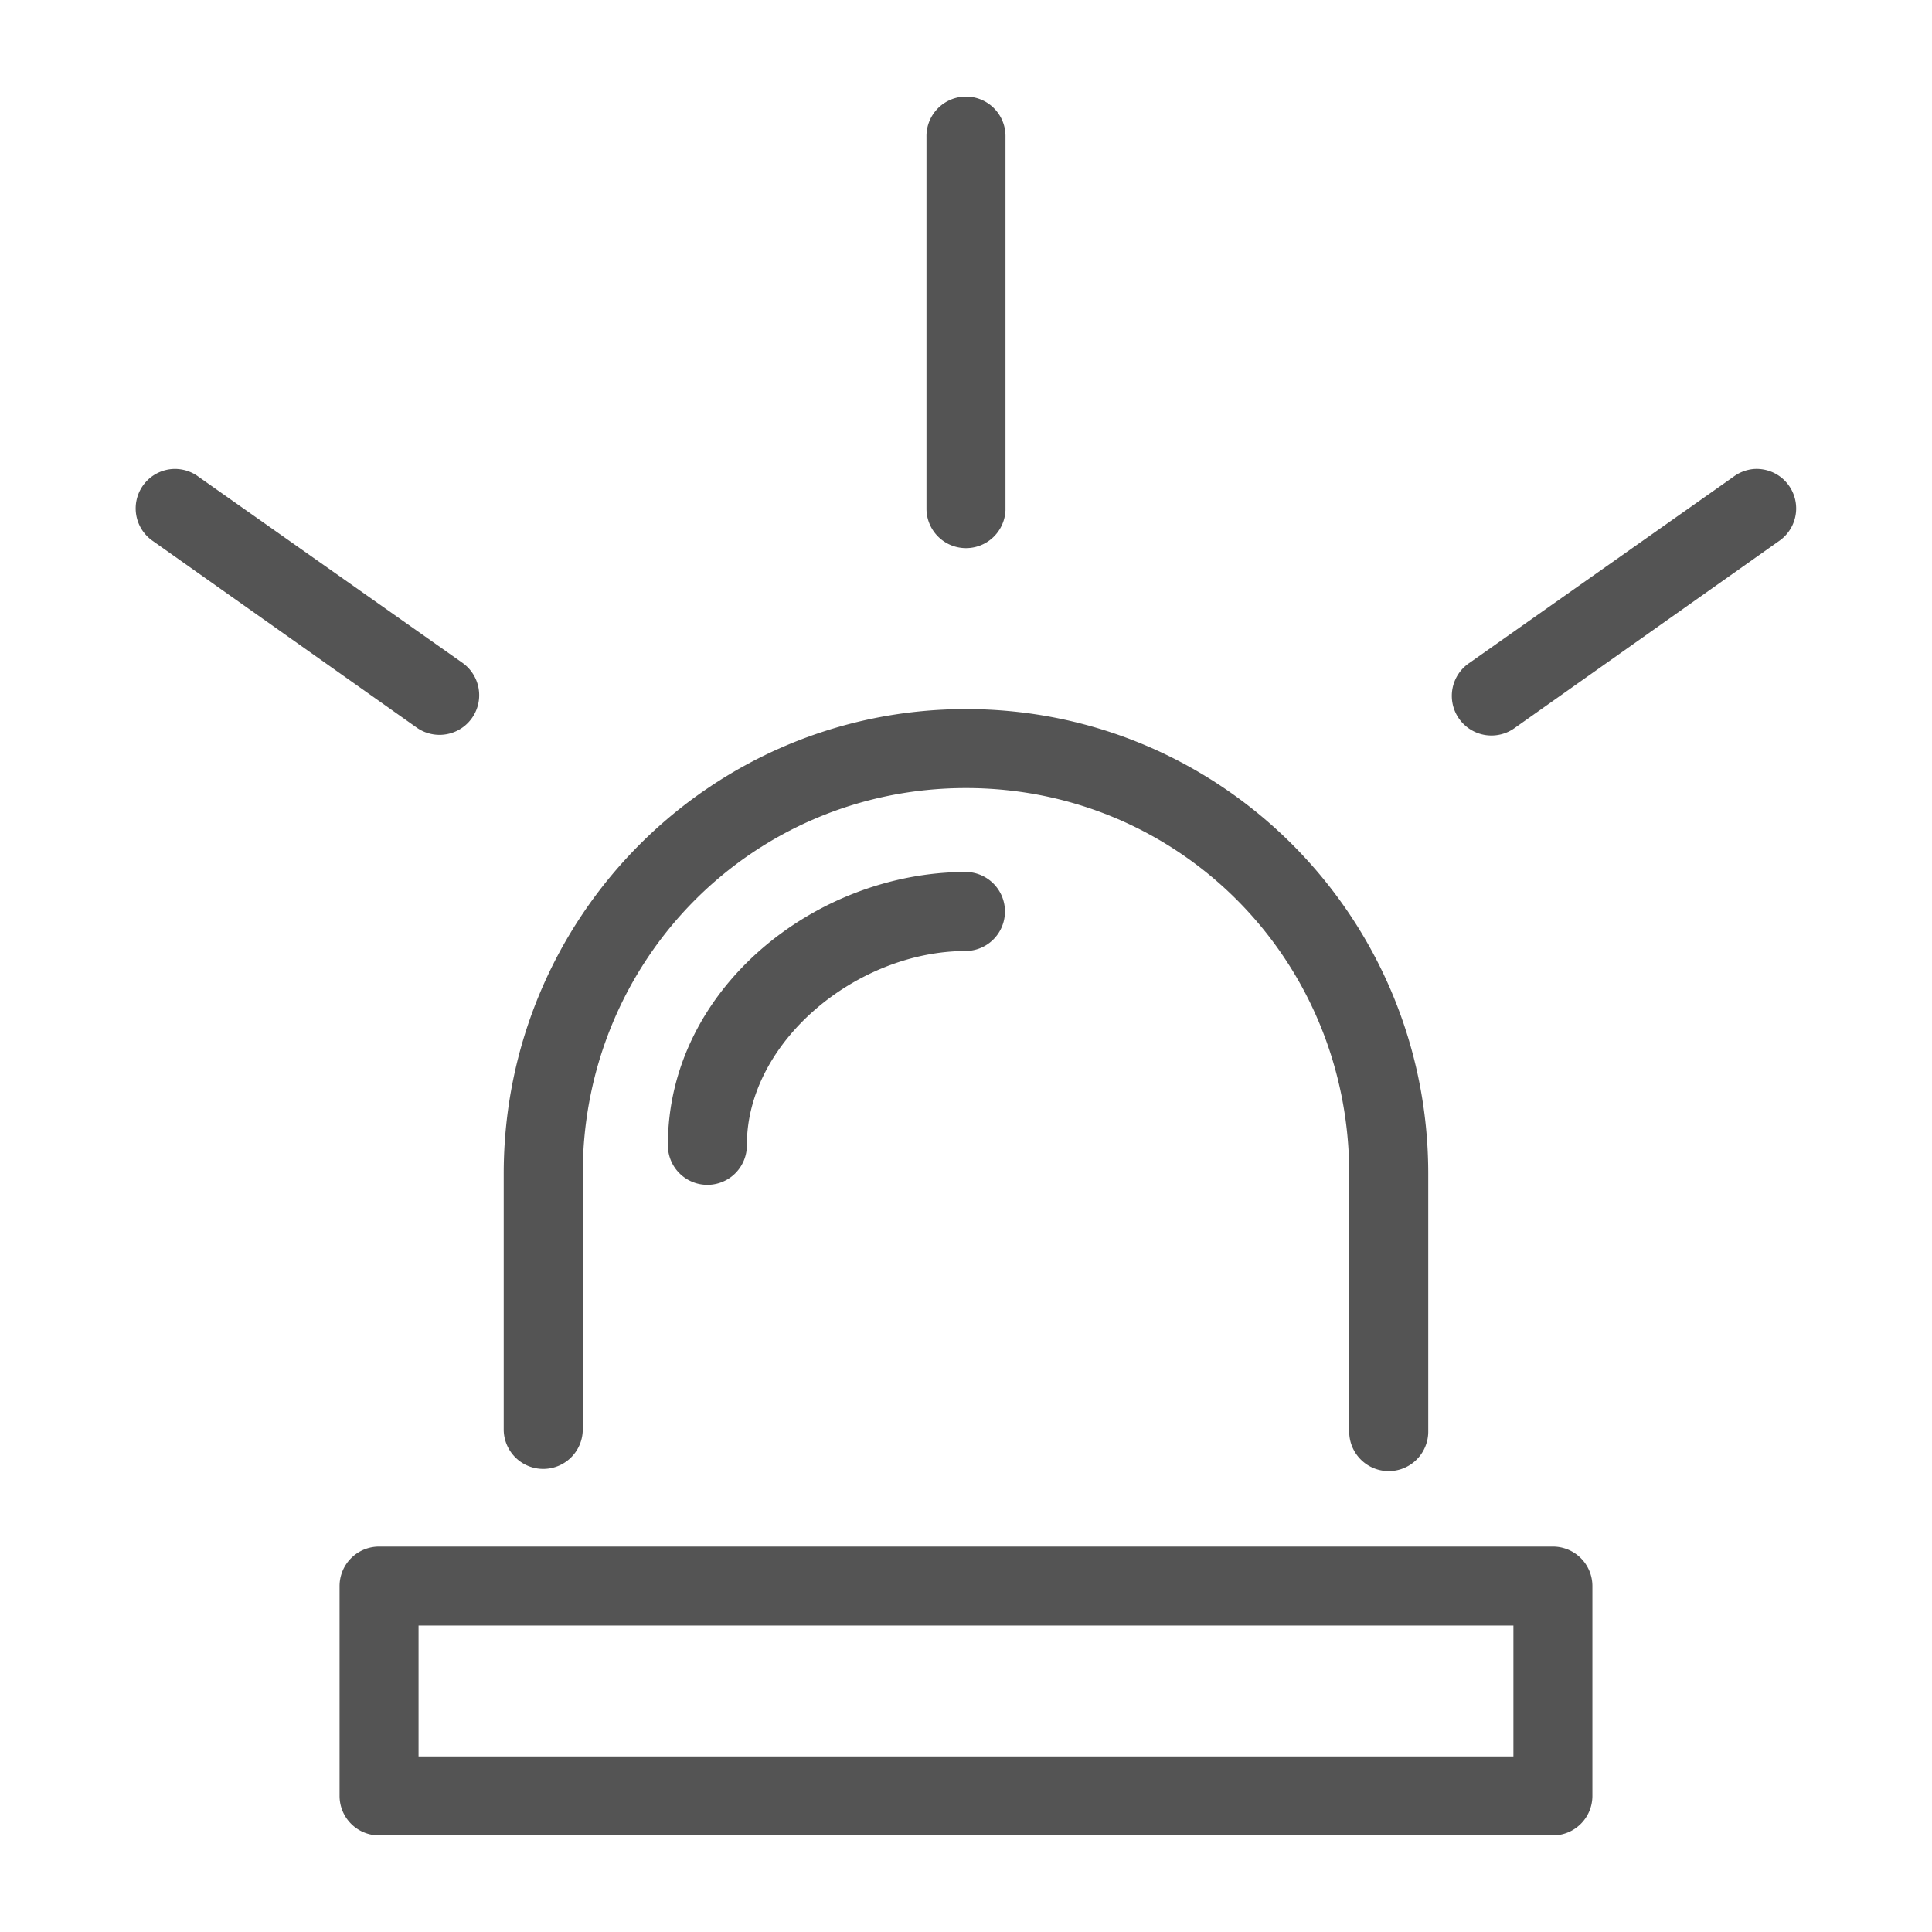 <svg id="Layer_1" data-name="Layer 1" xmlns="http://www.w3.org/2000/svg" viewBox="0 0 500 500"><defs><style>.cls-1{fill:#545454;}</style></defs><path class="cls-1" d="M248.88,25.06a10.23,10.23,0,0,0-9.11,10.38v96.32a10.23,10.23,0,0,0,20.45.29V35.44a10.23,10.23,0,0,0-10-10.44A9.94,9.94,0,0,0,248.88,25.06ZM44.75,121.37a10.22,10.22,0,0,0-5.11,18.69l68.2,48.24a10.26,10.26,0,0,0,11.83-16.77h0l-68.2-48.08A10.25,10.25,0,0,0,44.75,121.37Zm409.21,0a10.32,10.32,0,0,0-5.43,2.08l-68.2,48.08a10.26,10.26,0,1,0,11.81,16.77h0l68.2-48.24A10.23,10.23,0,0,0,454,121.37ZM250,183.51c-66.14,0-119.64,53.81-119.64,120.27v66.28a10.23,10.23,0,0,0,20.45.29V303.78c0-55.55,44.1-99.83,99.19-99.83s99.18,44.28,99.18,99.83v66.28a10.23,10.23,0,1,0,20.45.29V303.78C369.63,237.32,316.13,183.51,250,183.51Zm0,42.16c-39.13,0-77.15,30.39-77.15,70.6a10.22,10.22,0,1,0,20.44.29,1.41,1.41,0,0,0,0-.29c0-26.69,28.48-50.15,56.71-50.15a10.23,10.23,0,0,0,.28-20.45ZM98.1,400.25a10.22,10.22,0,0,0-10.22,10.22v54.31A10.22,10.22,0,0,0,98.1,475H401.89a10.22,10.22,0,0,0,10.22-10.22V410.47a10.22,10.22,0,0,0-10.22-10.22Zm10.22,20.44H391.67v33.87H108.32Z"/></svg>